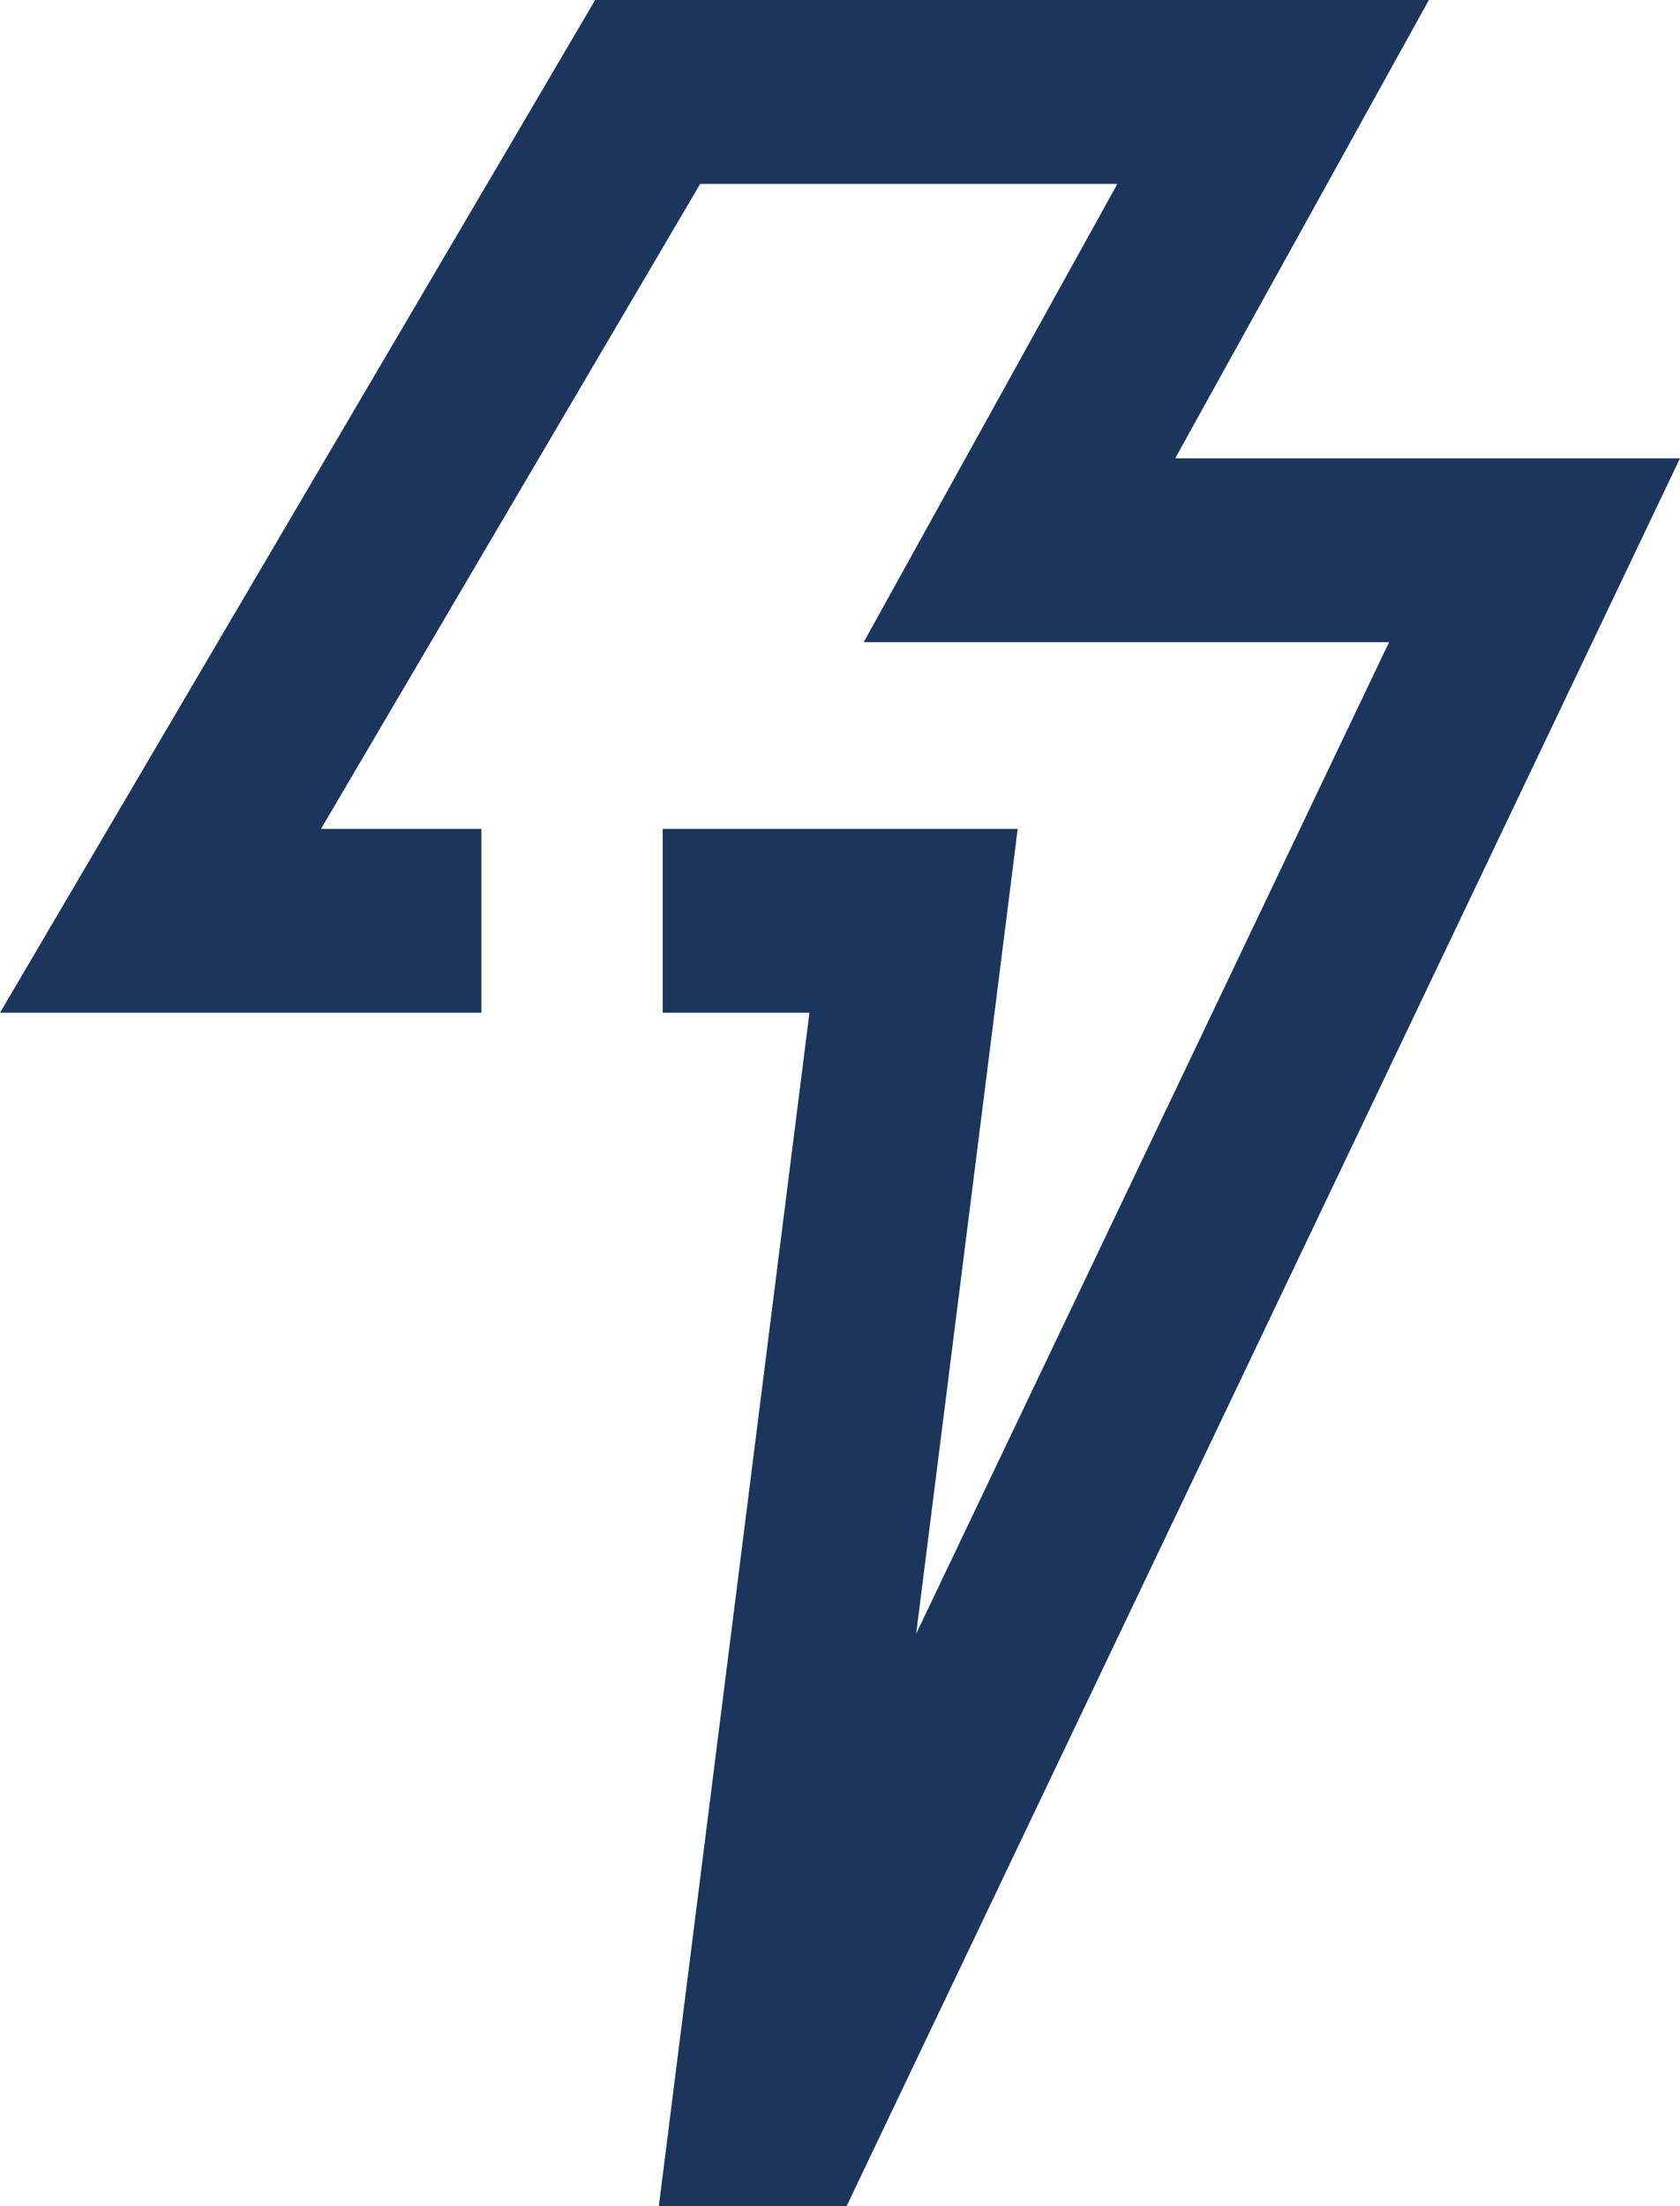 <svg width="32" height="42" viewBox="0 0 32 42" fill="none" xmlns="http://www.w3.org/2000/svg">
<path d="M22.385 8.725L27.217 0H11.337L0 19.28H9.17V15.78H6.114L13.337 3.501H21.283L16.451 12.226H26.458L17.451 31.102L19.385 15.78H12.623V19.28H15.418L12.549 42H16.125L32 8.725H22.385Z" fill="#1B355D"/>
</svg>
